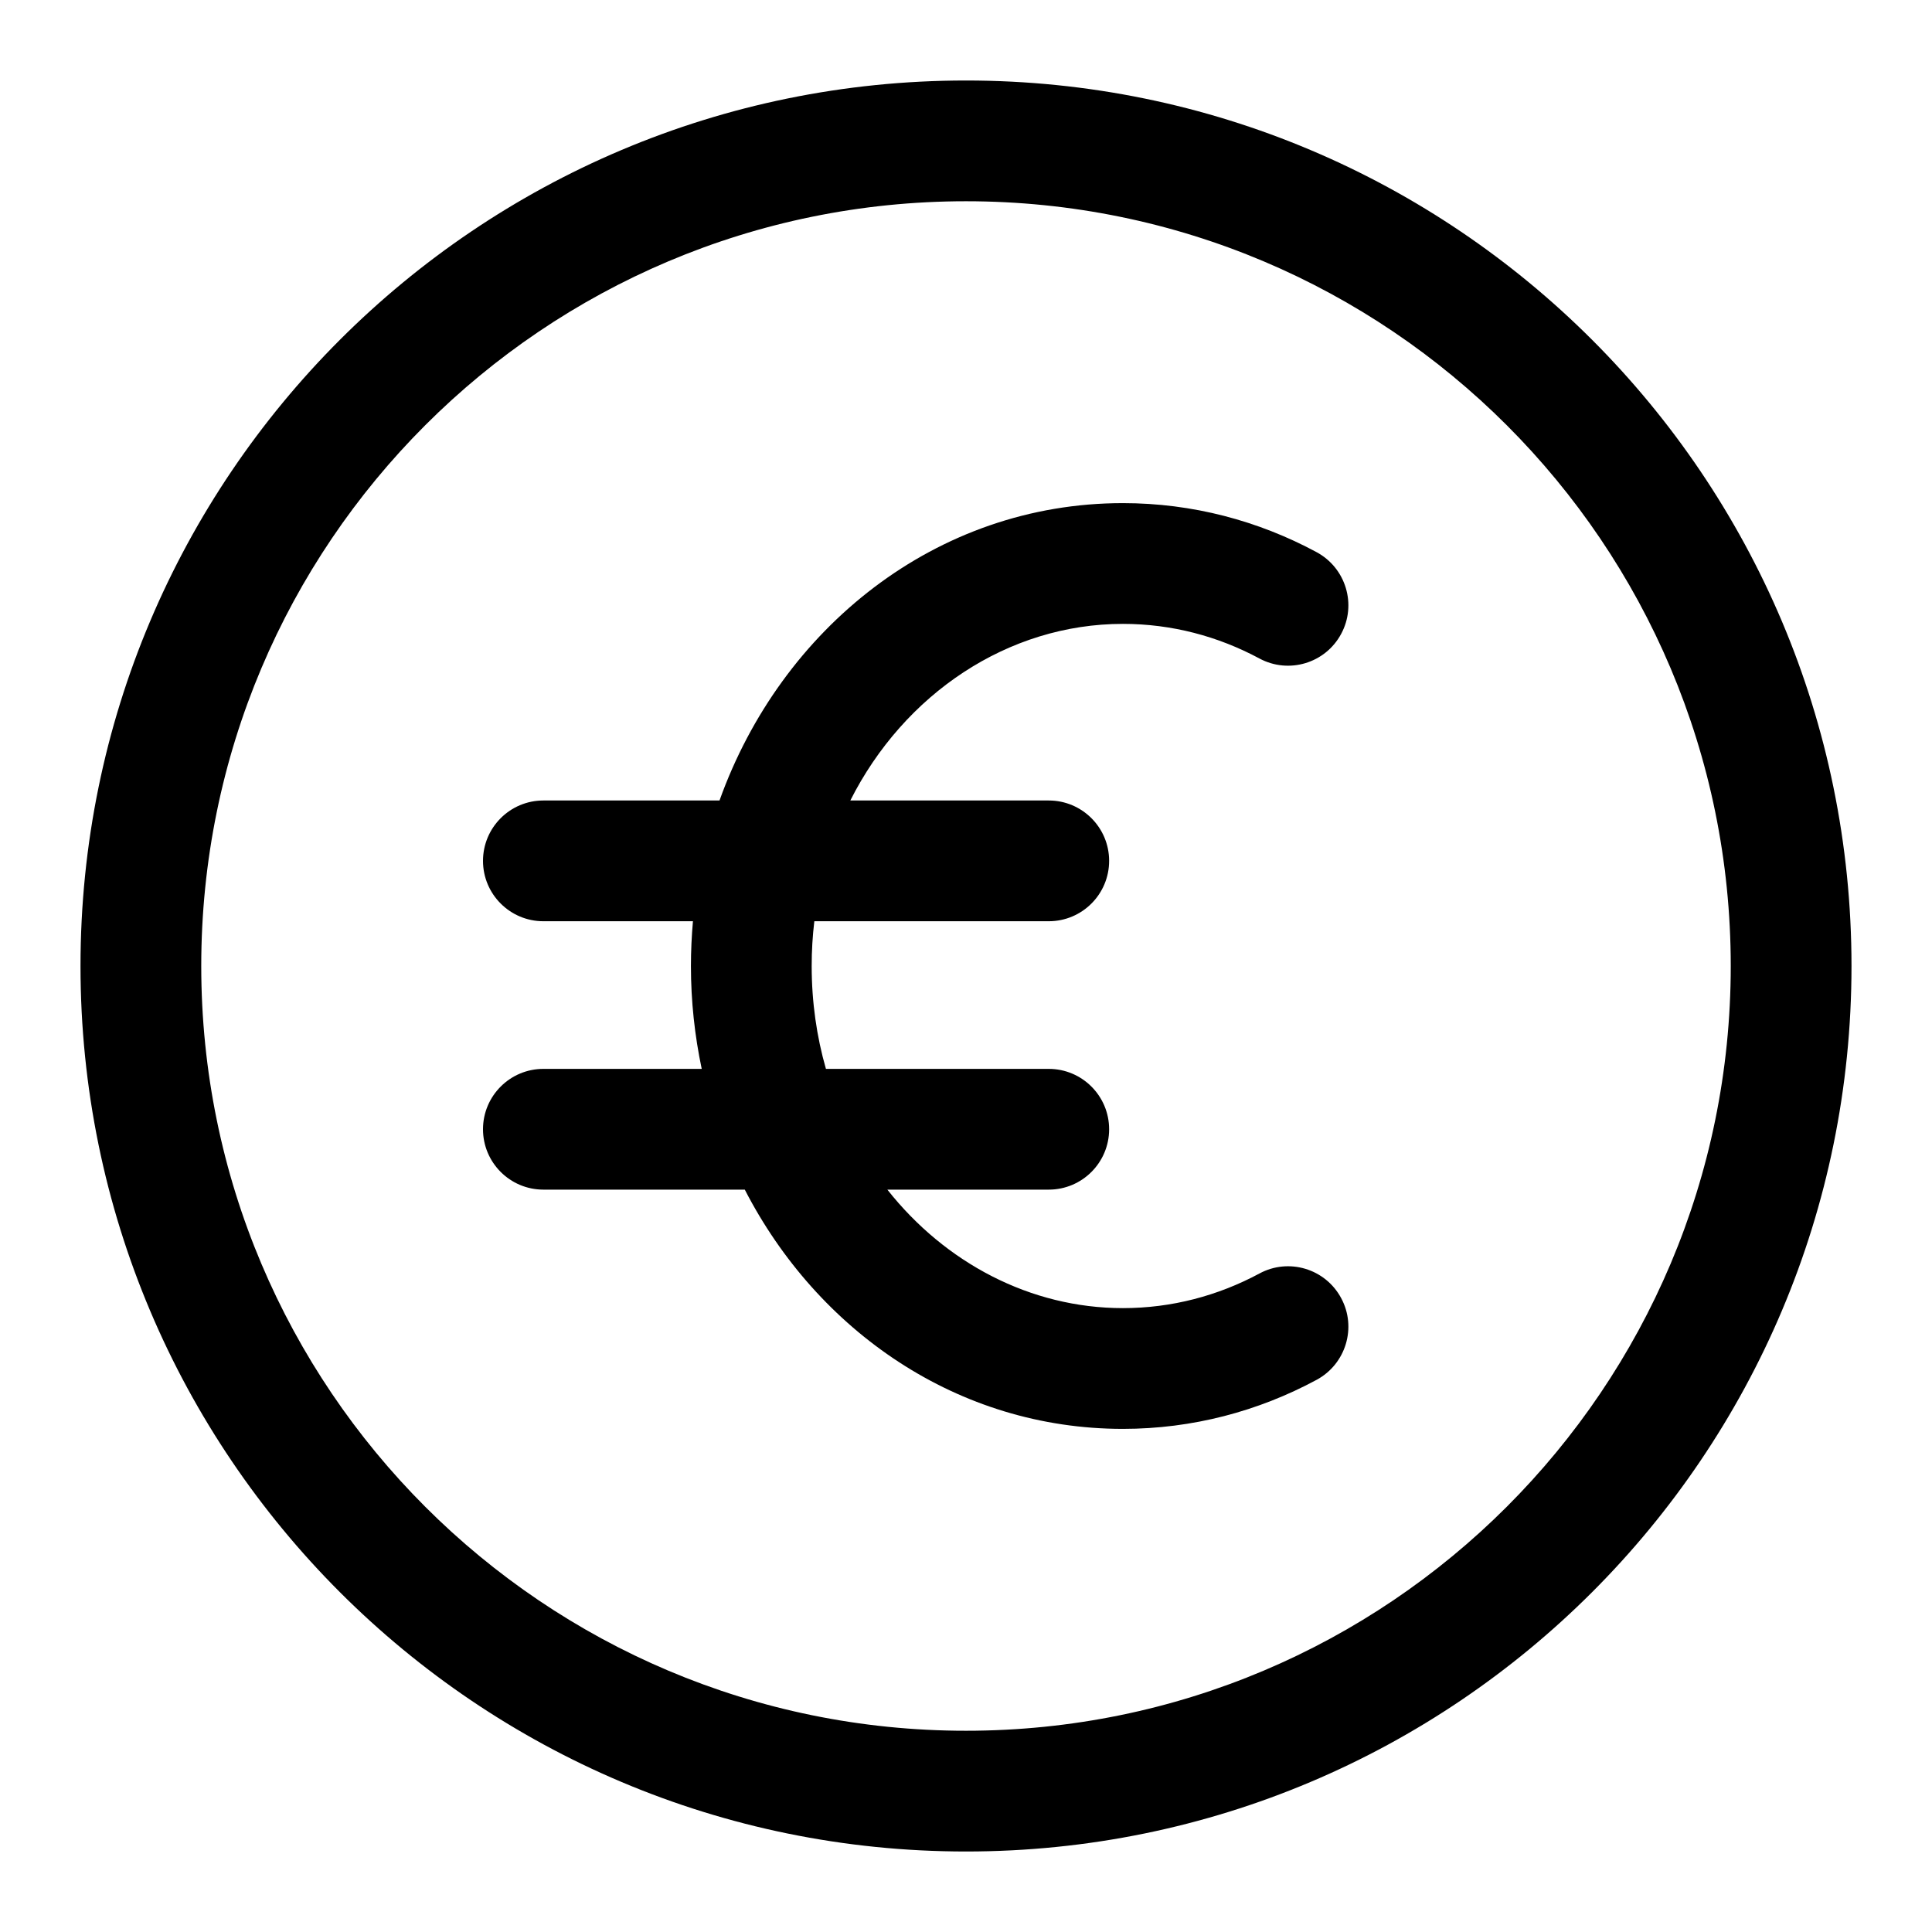 <svg width="24" height="24" viewBox="0 0 24 24" fill="none" xmlns="http://www.w3.org/2000/svg">
<path d="M10.563 9.944C11.231 8.62 12.521 7.75 13.949 7.75C14.556 7.75 15.131 7.904 15.645 8.18C16.009 8.376 16.464 8.24 16.66 7.875C16.857 7.511 16.72 7.056 16.355 6.859C15.633 6.47 14.815 6.25 13.949 6.25C11.627 6.25 9.703 7.807 8.938 9.944H6.75C6.336 9.944 6 10.28 6 10.694C6 11.108 6.336 11.444 6.75 11.444H8.608C8.592 11.627 8.583 11.813 8.583 12C8.583 12.438 8.63 12.865 8.717 13.278H6.75C6.336 13.278 6 13.614 6 14.028C6 14.442 6.336 14.778 6.75 14.778H9.252C10.157 16.535 11.898 17.75 13.949 17.75C14.815 17.75 15.633 17.53 16.355 17.141C16.72 16.944 16.857 16.489 16.66 16.125C16.464 15.76 16.009 15.623 15.645 15.82C15.131 16.096 14.556 16.25 13.949 16.25C12.8 16.25 11.741 15.687 11.023 14.778H13.028C13.442 14.778 13.778 14.442 13.778 14.028C13.778 13.614 13.442 13.278 13.028 13.278H10.26C10.145 12.877 10.083 12.448 10.083 12C10.083 11.811 10.094 11.626 10.116 11.444H13.028C13.442 11.444 13.778 11.108 13.778 10.694C13.778 10.28 13.442 9.944 13.028 9.944H10.563Z" fill="currentColor"/>
<path fill-rule="evenodd" clip-rule="evenodd" d="M23 12C23 18.075 18.075 23 12 23C5.925 23 1 18.075 1 12C1 5.925 5.925 1 12 1C18.075 1 23 5.925 23 12ZM21.5 12C21.5 17.247 17.247 21.5 12 21.5C6.753 21.5 2.5 17.247 2.5 12C2.5 6.753 6.753 2.5 12 2.5C17.247 2.5 21.5 6.753 21.5 12Z" fill="currentColor"/>
</svg>
